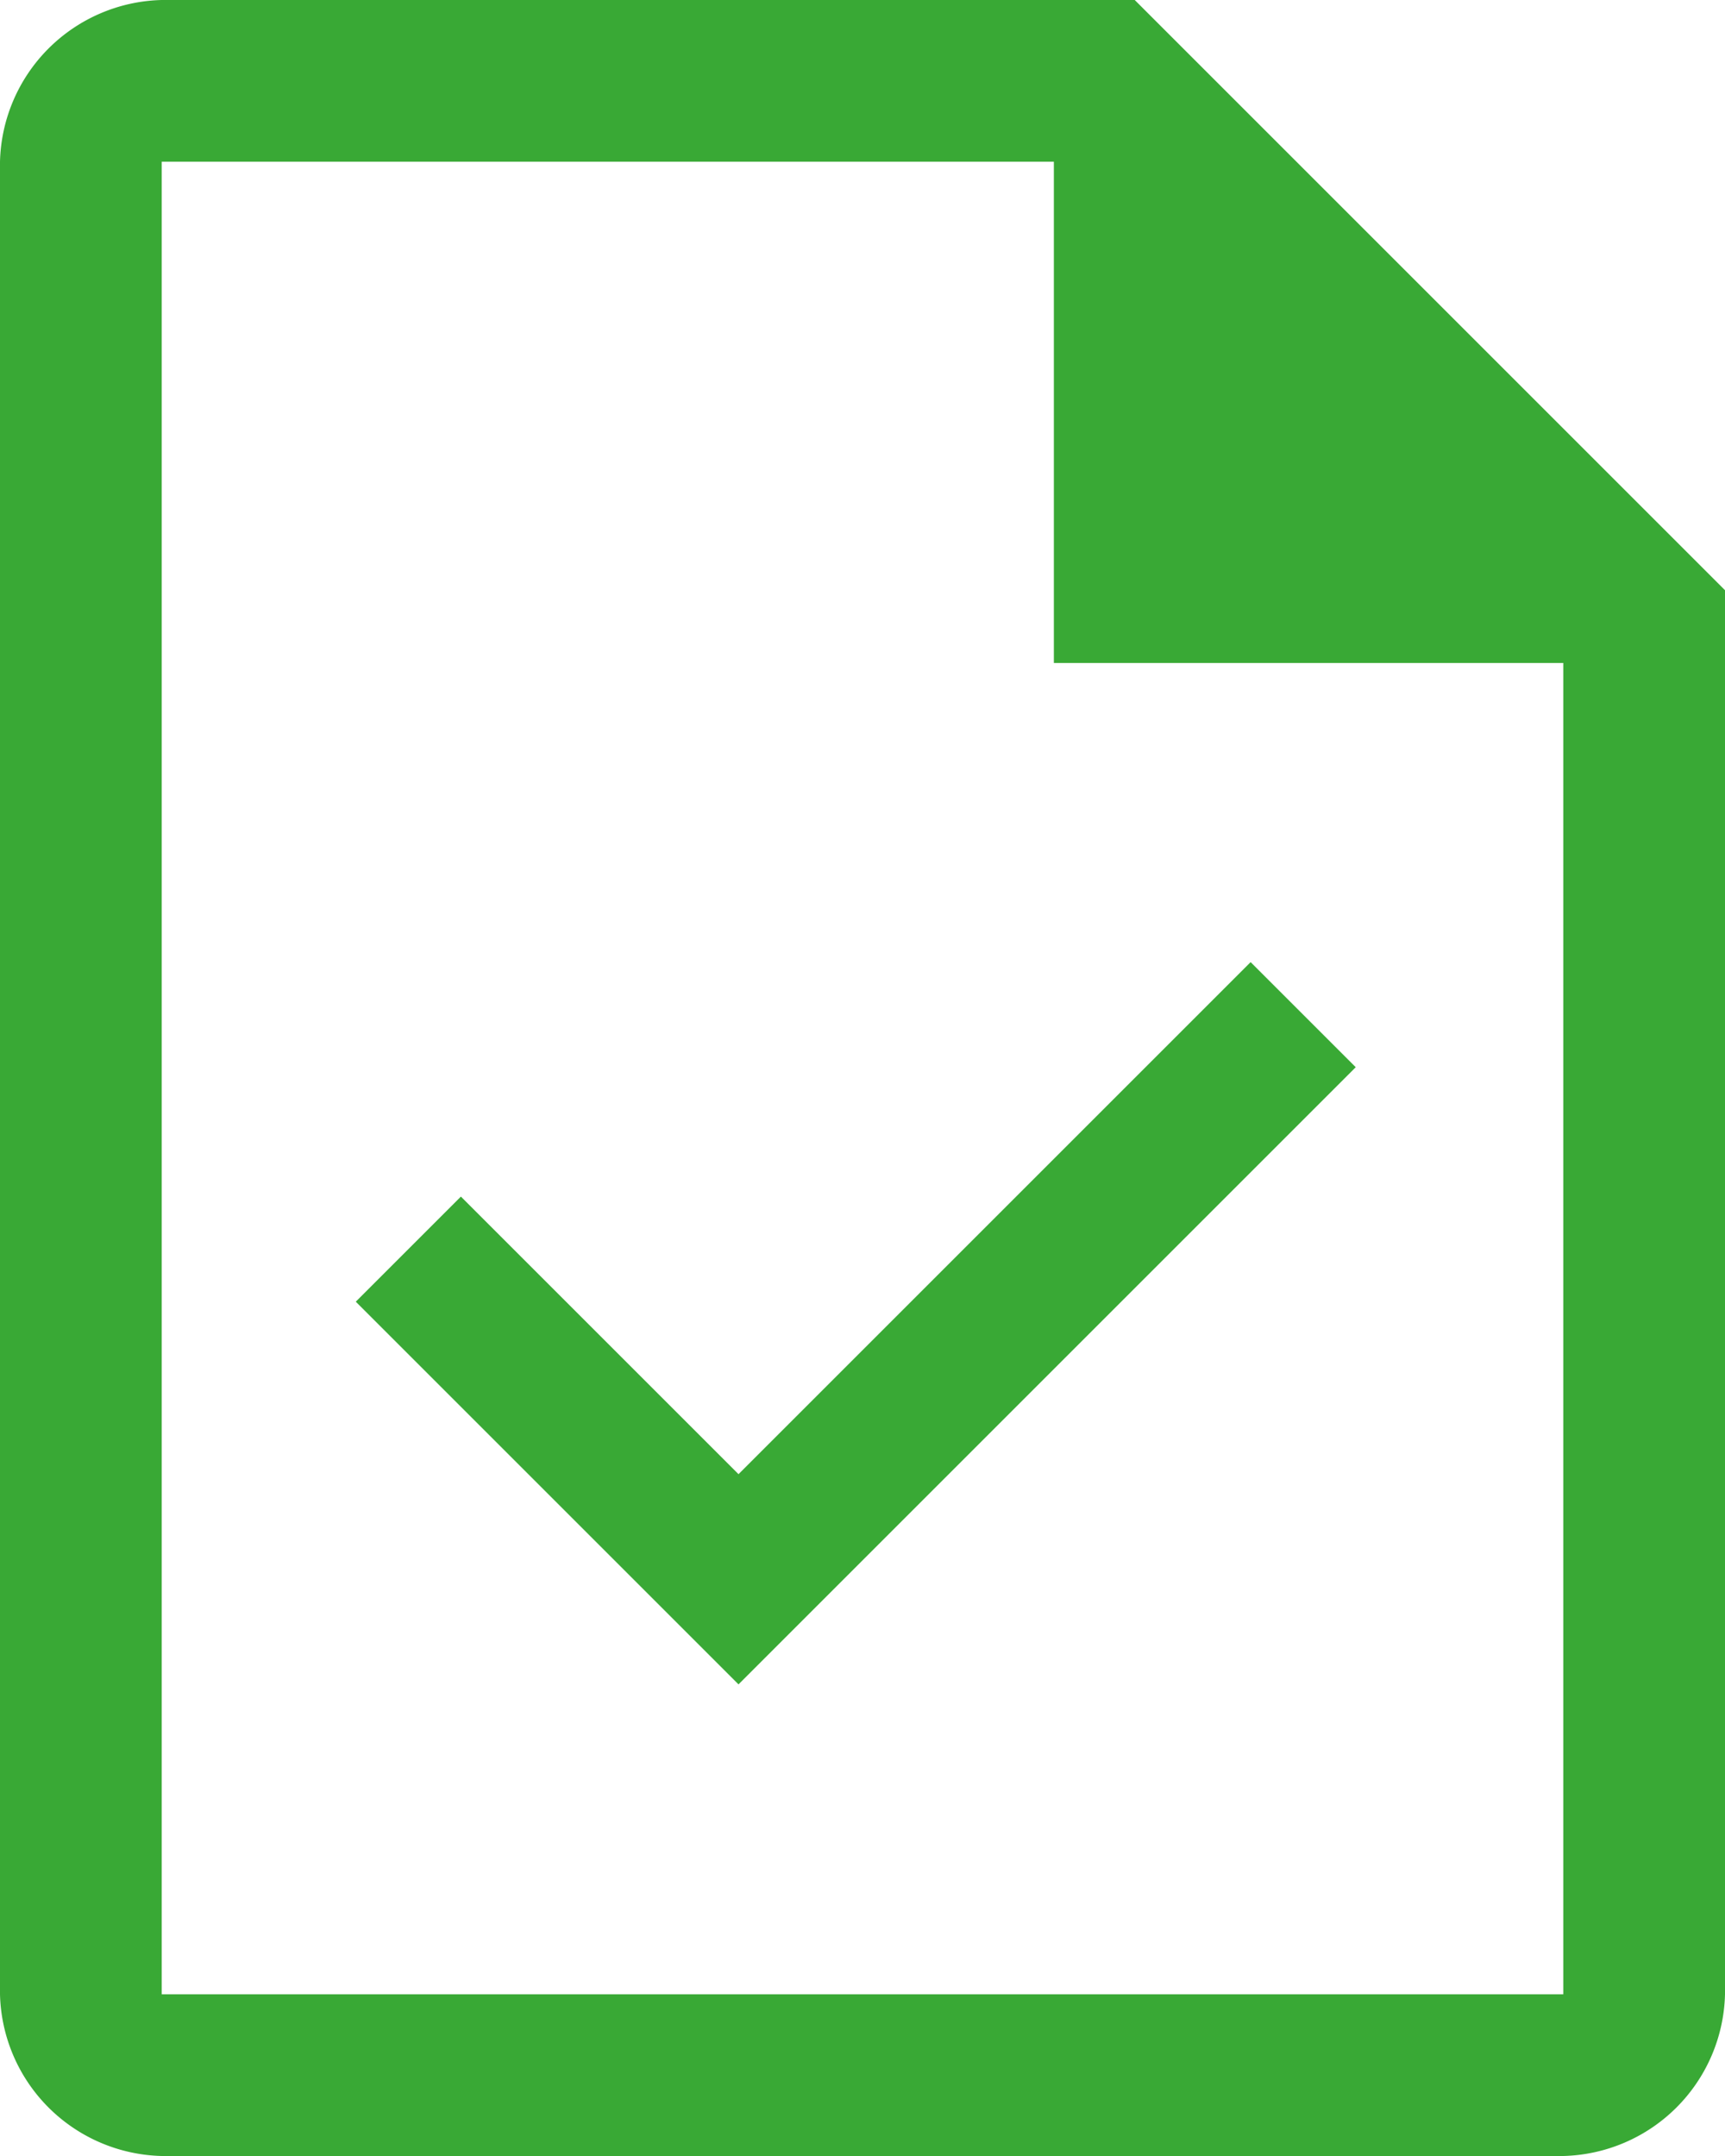 <svg xmlns="http://www.w3.org/2000/svg" viewBox="0 0 32 40"><path d="M13.7 31.25 25.15 19.8l-1.95-1.95-9.5 9.5-5.15-5.15-1.95 1.95 7.1 7.1ZM3 40a3.076 3.076 0 0 1-3-3V3a3.076 3.076 0 0 1 3-3h18.05L32 10.95V37a3.076 3.076 0 0 1-3 3H3Zm16.55-27.7V3H3v34h26V12.3h-9.45ZM3 3Z" fill="#39a935"/></svg>
